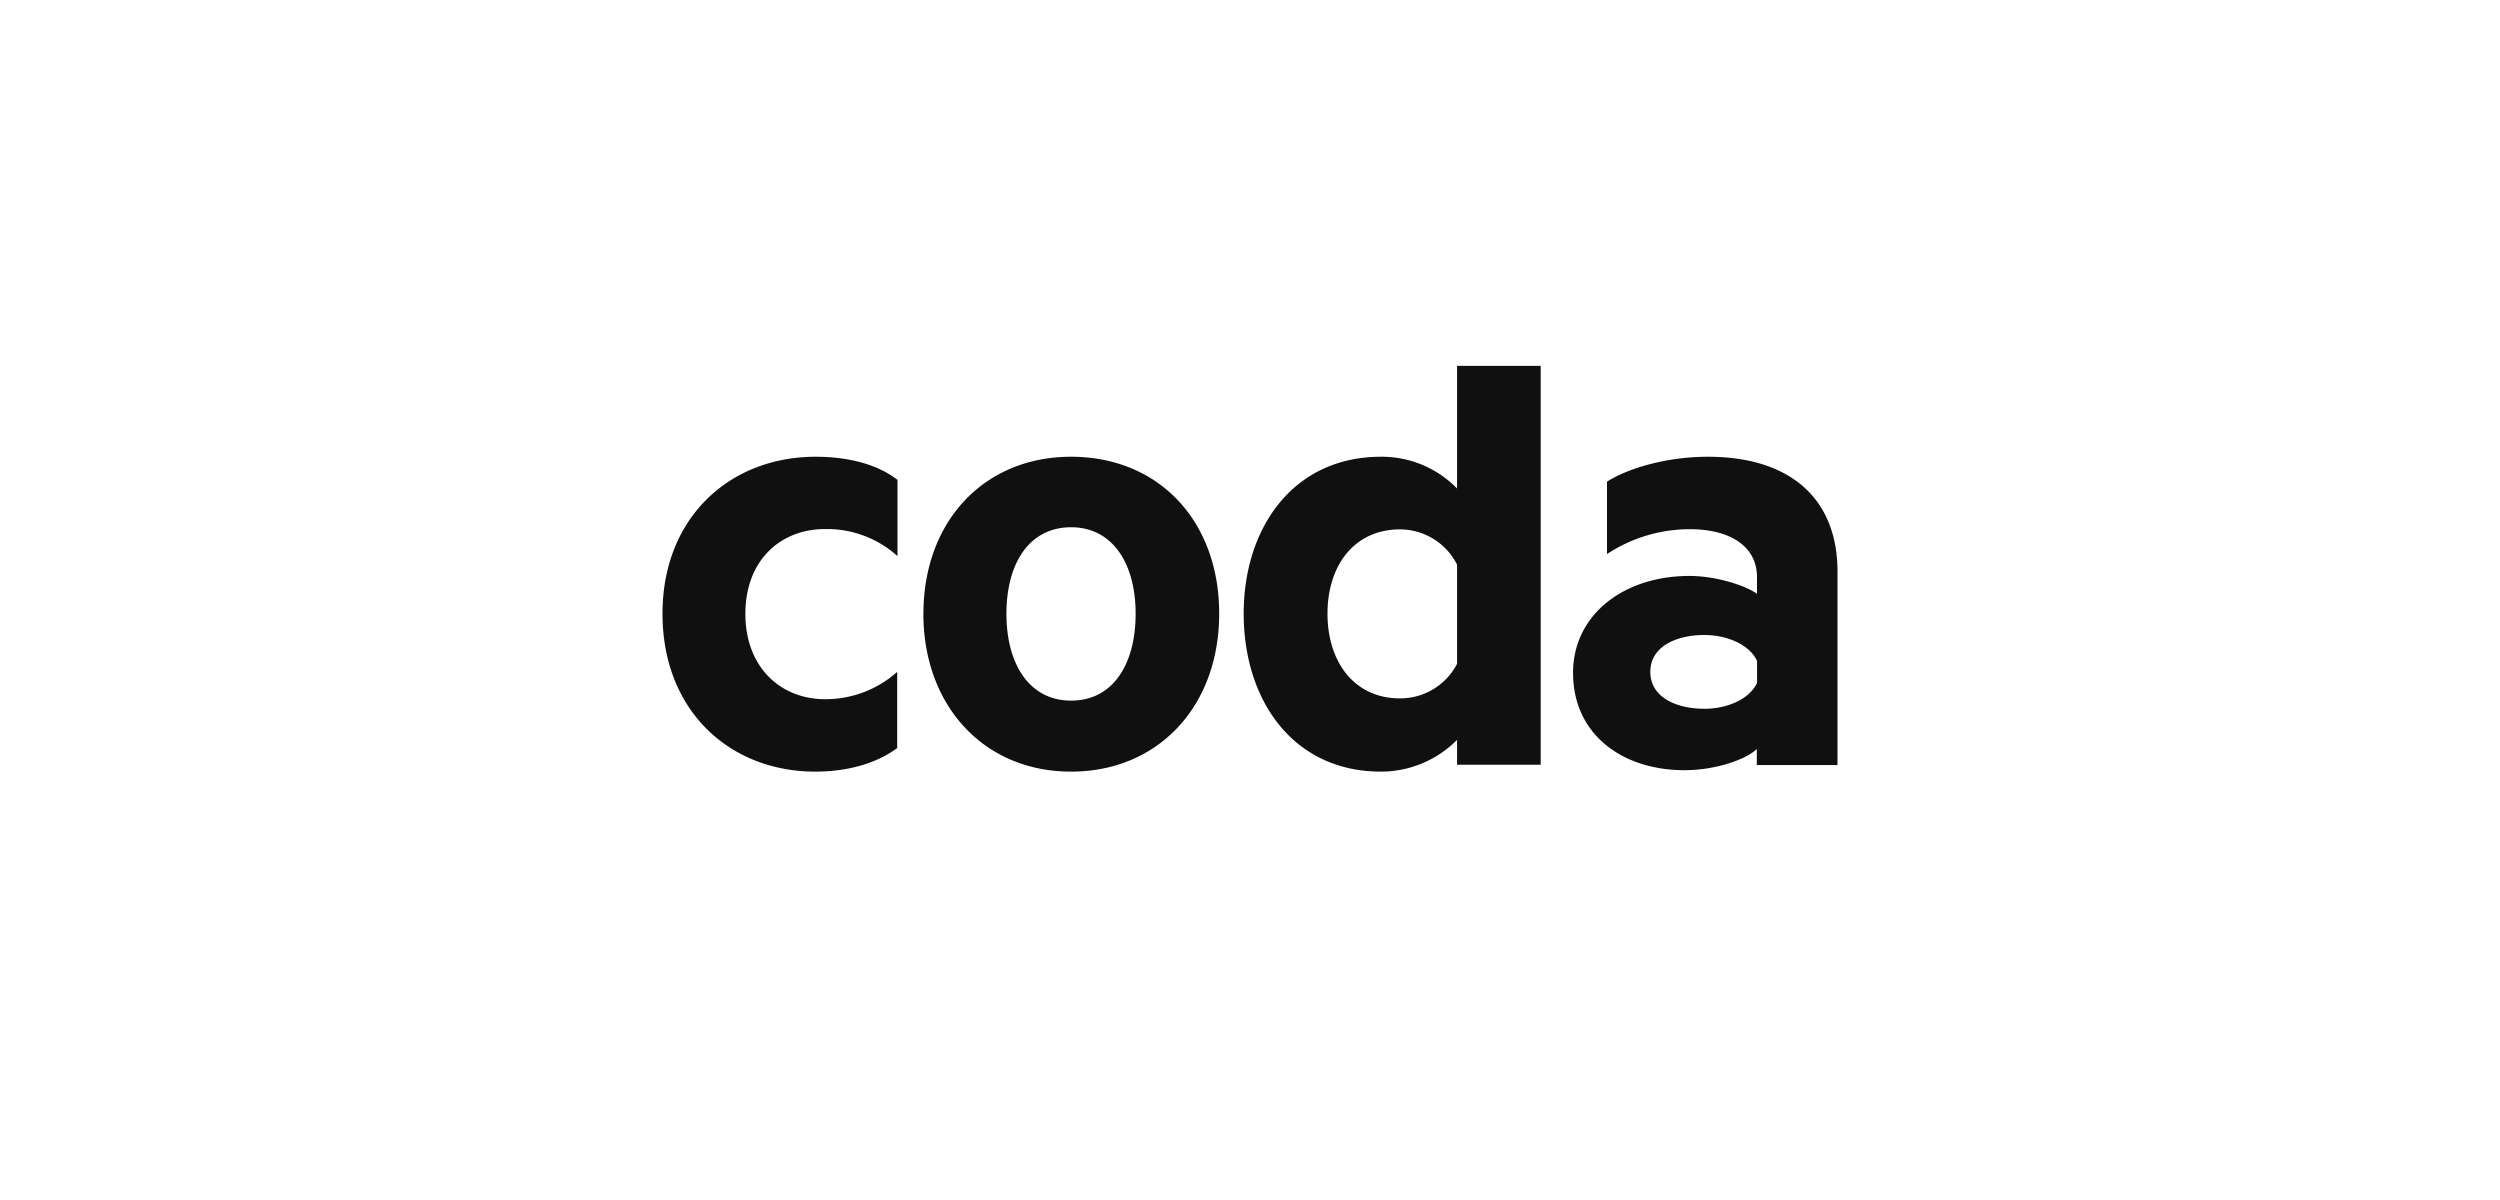<svg xmlns="http://www.w3.org/2000/svg" fill="none" viewBox="0 0 400 192">
  <path fill="#101010" fill-rule="evenodd" d="M233.13 78.16a16.8 16.8 0 0 0-12.18-5.08c-14.03 0-21.96 11.35-21.96 25.1 0 13.9 7.93 25.28 21.96 25.28a17.16 17.16 0 0 0 12.18-5.08v3.98h13.38V58.54h-13.38v19.62Zm0 28.05a10.24 10.24 0 0 1-9.13 5.53c-7.3 0-11.6-5.8-11.6-13.56 0-7.77 4.34-13.48 11.6-13.48a10.26 10.26 0 0 1 9.13 5.64v15.87Zm-102.68 17.25c-13.66 0-24.45-9.7-24.45-25.28 0-15.41 10.8-25.1 24.5-25.1 4.8 0 9.63 1.02 13.1 3.7v12.2a16.81 16.81 0 0 0-11.59-4.33c-7.12 0-12.75 4.98-12.75 13.56s5.66 13.66 12.75 13.66a17.2 17.2 0 0 0 11.54-4.37v12.18c-3.5 2.62-8.3 3.78-13.1 3.78Zm17.3-25.28c0-14.76 9.7-25.1 23.62-25.1 14.02 0 23.7 10.25 23.7 25.1 0 14.85-9.77 25.28-23.7 25.28-13.94 0-23.63-10.53-23.63-25.28Zm13.28.02c0 8.11 3.7 13.9 10.34 13.9 6.73 0 10.33-5.86 10.33-13.9 0-8.05-3.69-13.84-10.33-13.84-6.65 0-10.34 5.72-10.34 13.84Zm96.1-21.14c3.5-2.22 9.69-3.98 16.14-3.98 13.2 0 20.76 6.73 20.73 18.45v30.88h-12.91v-2.58c-1.55 1.56-6.35 3.4-11.6 3.4-9.78 0-17.8-5.61-17.8-15.58 0-9.23 8.02-15.5 18.63-15.5 4.15 0 8.85 1.47 10.8 2.86v-2.68c0-4.7-3.98-7.66-10.8-7.66a24.1 24.1 0 0 0-13.2 3.98v-11.6Zm15.5 36.35c3.78 0 7.33-1.58 8.5-4.16v-3.5c-1.21-2.59-4.72-4.15-8.5-4.15-4.25 0-8.58 1.75-8.58 5.9s4.33 5.9 8.57 5.9Z" clip-rule="evenodd"/>
</svg>
